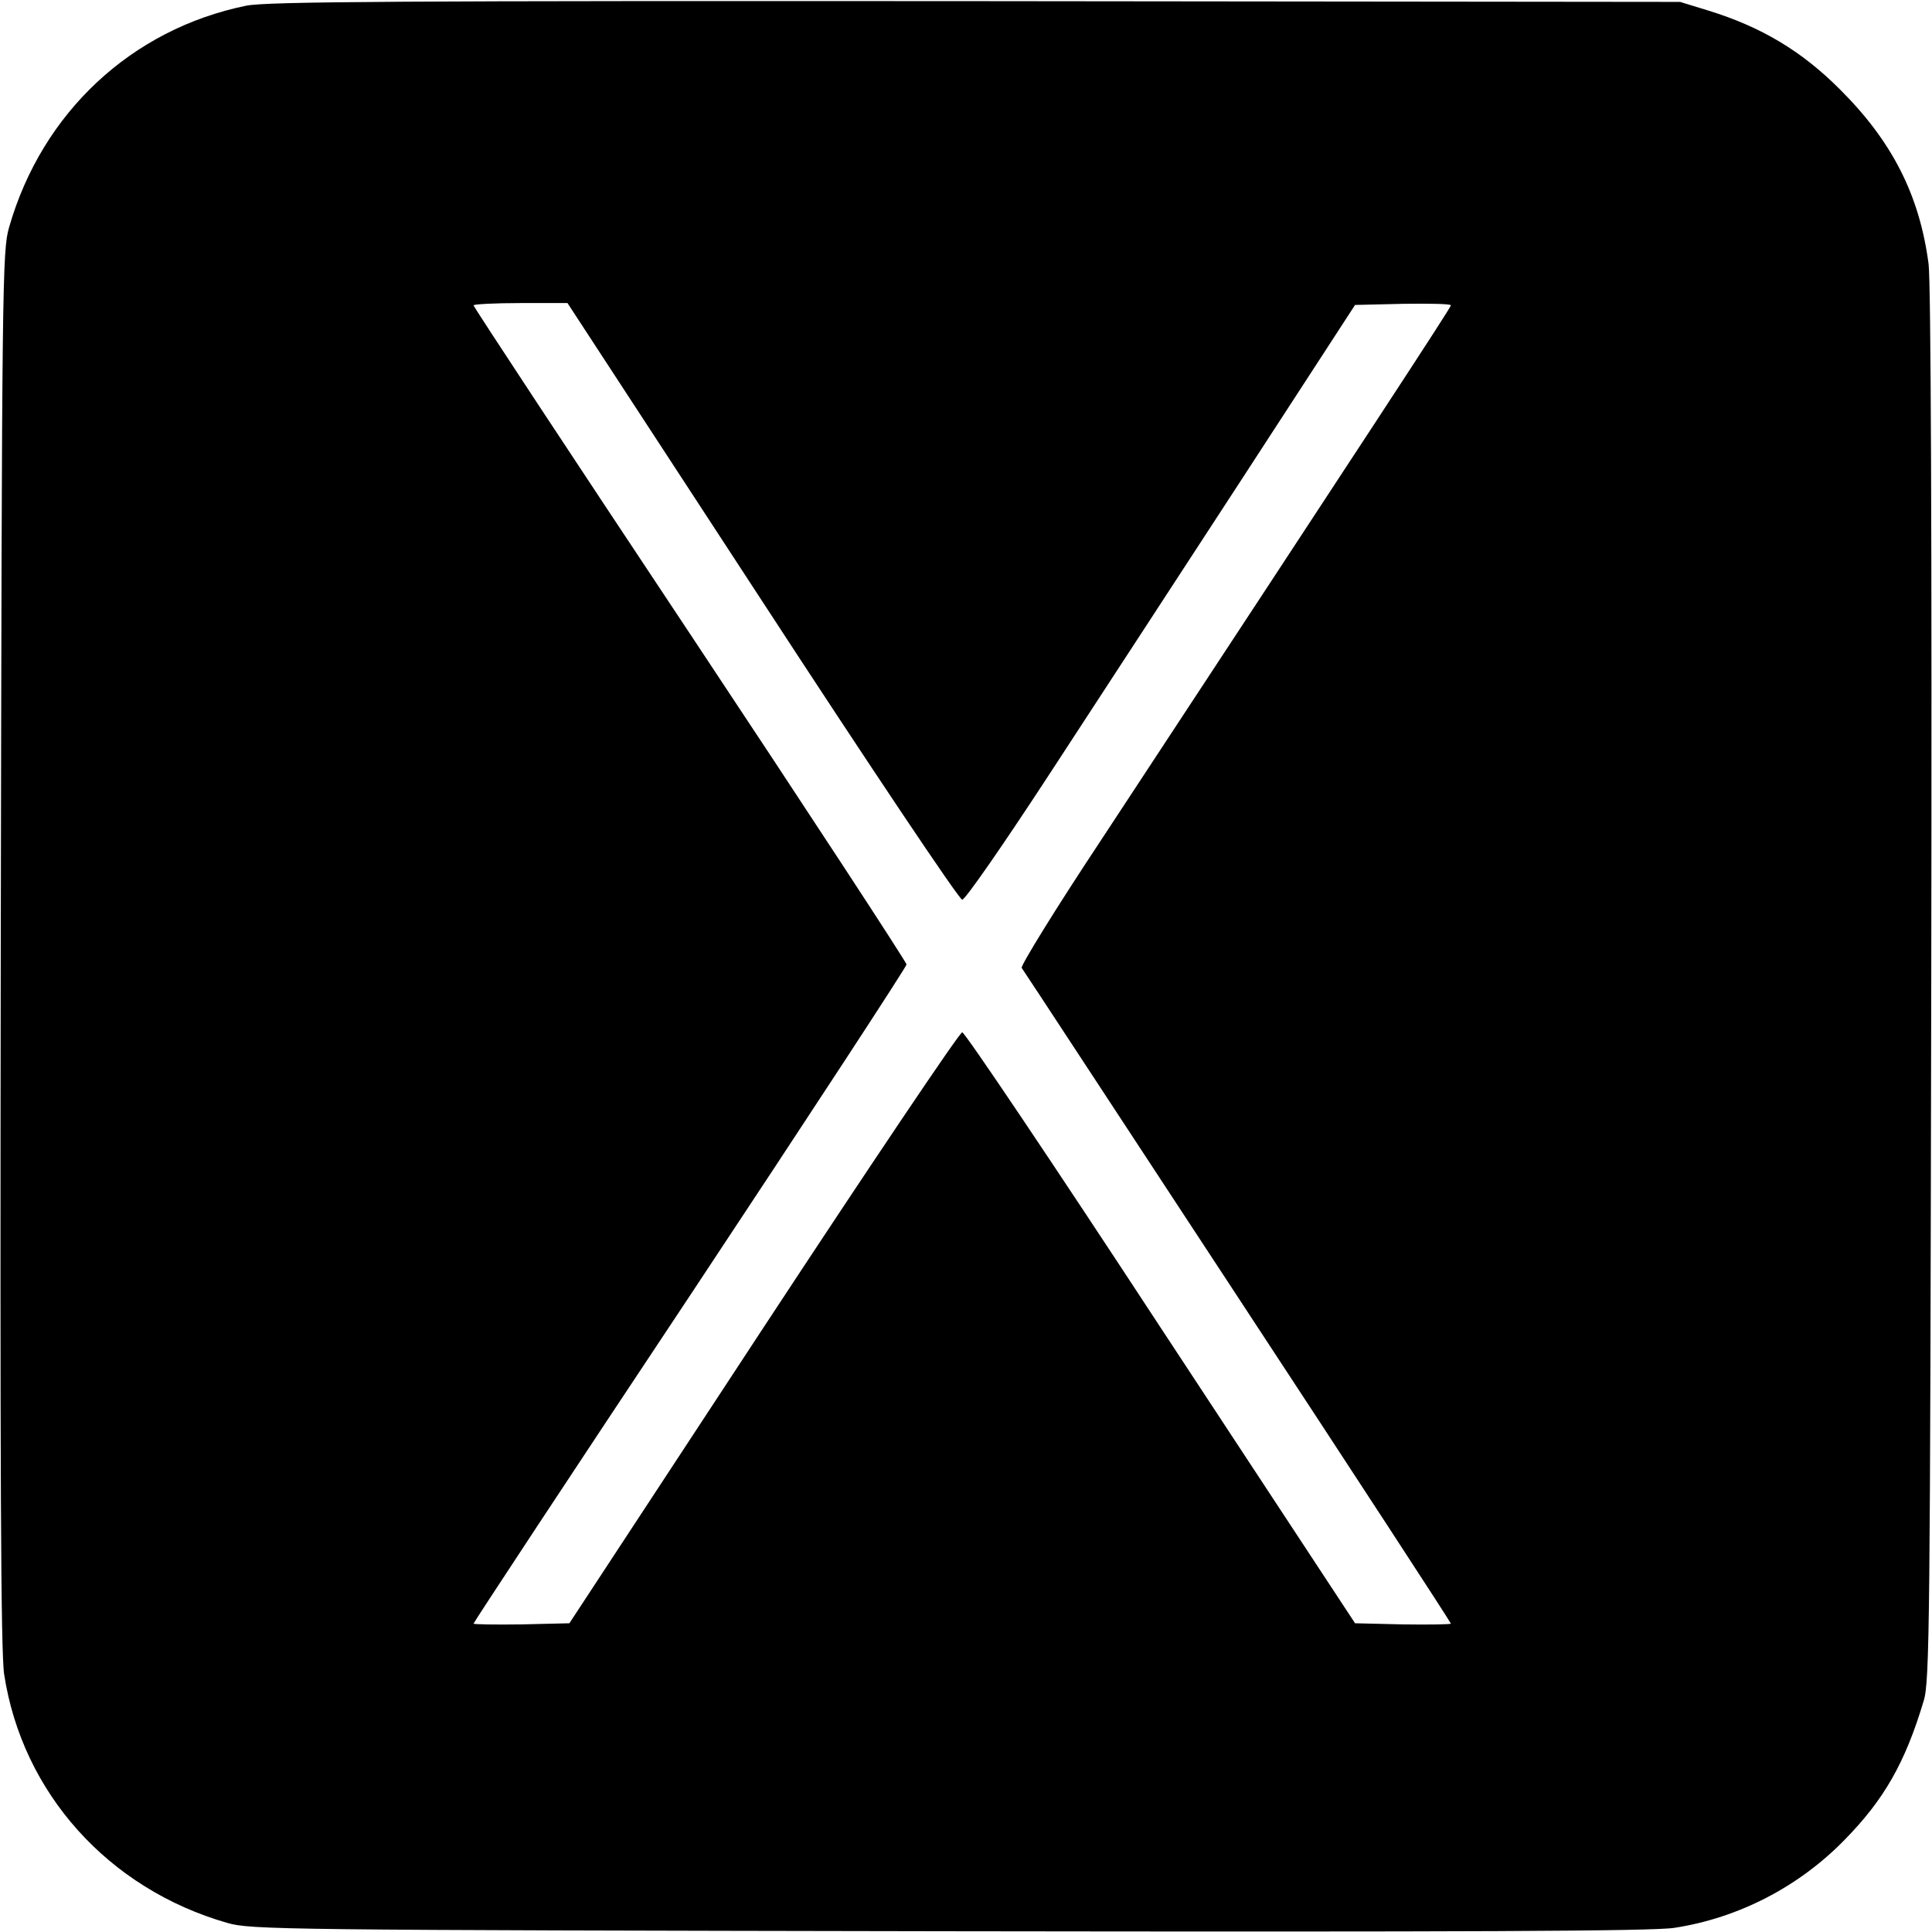 <?xml version="1.0" standalone="no"?>
<!DOCTYPE svg PUBLIC "-//W3C//DTD SVG 20010904//EN"
 "http://www.w3.org/TR/2001/REC-SVG-20010904/DTD/svg10.dtd">
<svg version="1.0" xmlns="http://www.w3.org/2000/svg"
 width="510pt" height="510pt" viewBox="0 0 510 510"
 preserveAspectRatio="xMidYMid meet">
<g transform="translate(0,510) scale(0.1,-0.1)"
fill="#000000" stroke="none">
<path d="M650 5085 c-303 -62 -539 -282 -626 -585 -18 -62 -19 -143 -22 -1905
-2 -1367 0 -1859 9 -1915 48 -313 275 -566 589 -656 62 -18 143 -19 1905 -22
1367 -2 1859 0 1915 9 169 26 328 108 449 232 104 106 160 203 209 367 16 50
17 208 20 1885 2 1204 -1 1857 -7 1908 -24 183 -97 325 -235 462 -101 101
-207 164 -346 207 l-75 23 -1860 2 c-1509 1 -1872 -1 -1925 -12z m1362 -1572
c283 -434 520 -788 528 -788 8 0 109 146 226 325 117 179 347 532 512 785
l299 460 127 3 c69 1 126 0 126 -4 0 -6 -215 -334 -925 -1414 -118 -178 -211
-329 -208 -335 4 -5 260 -396 570 -868 310 -472 563 -860 563 -863 0 -2 -57
-3 -127 -2 l-126 3 -513 780 c-281 429 -517 780 -524 780 -7 0 -243 -351 -525
-780 l-512 -780 -126 -3 c-70 -1 -127 0 -127 2 0 3 257 393 572 867 314 474
571 867 571 873 0 6 -257 399 -571 872 -315 474 -572 864 -572 868 0 3 56 6
124 6 l124 0 514 -787z"/>
</g>
</svg>
